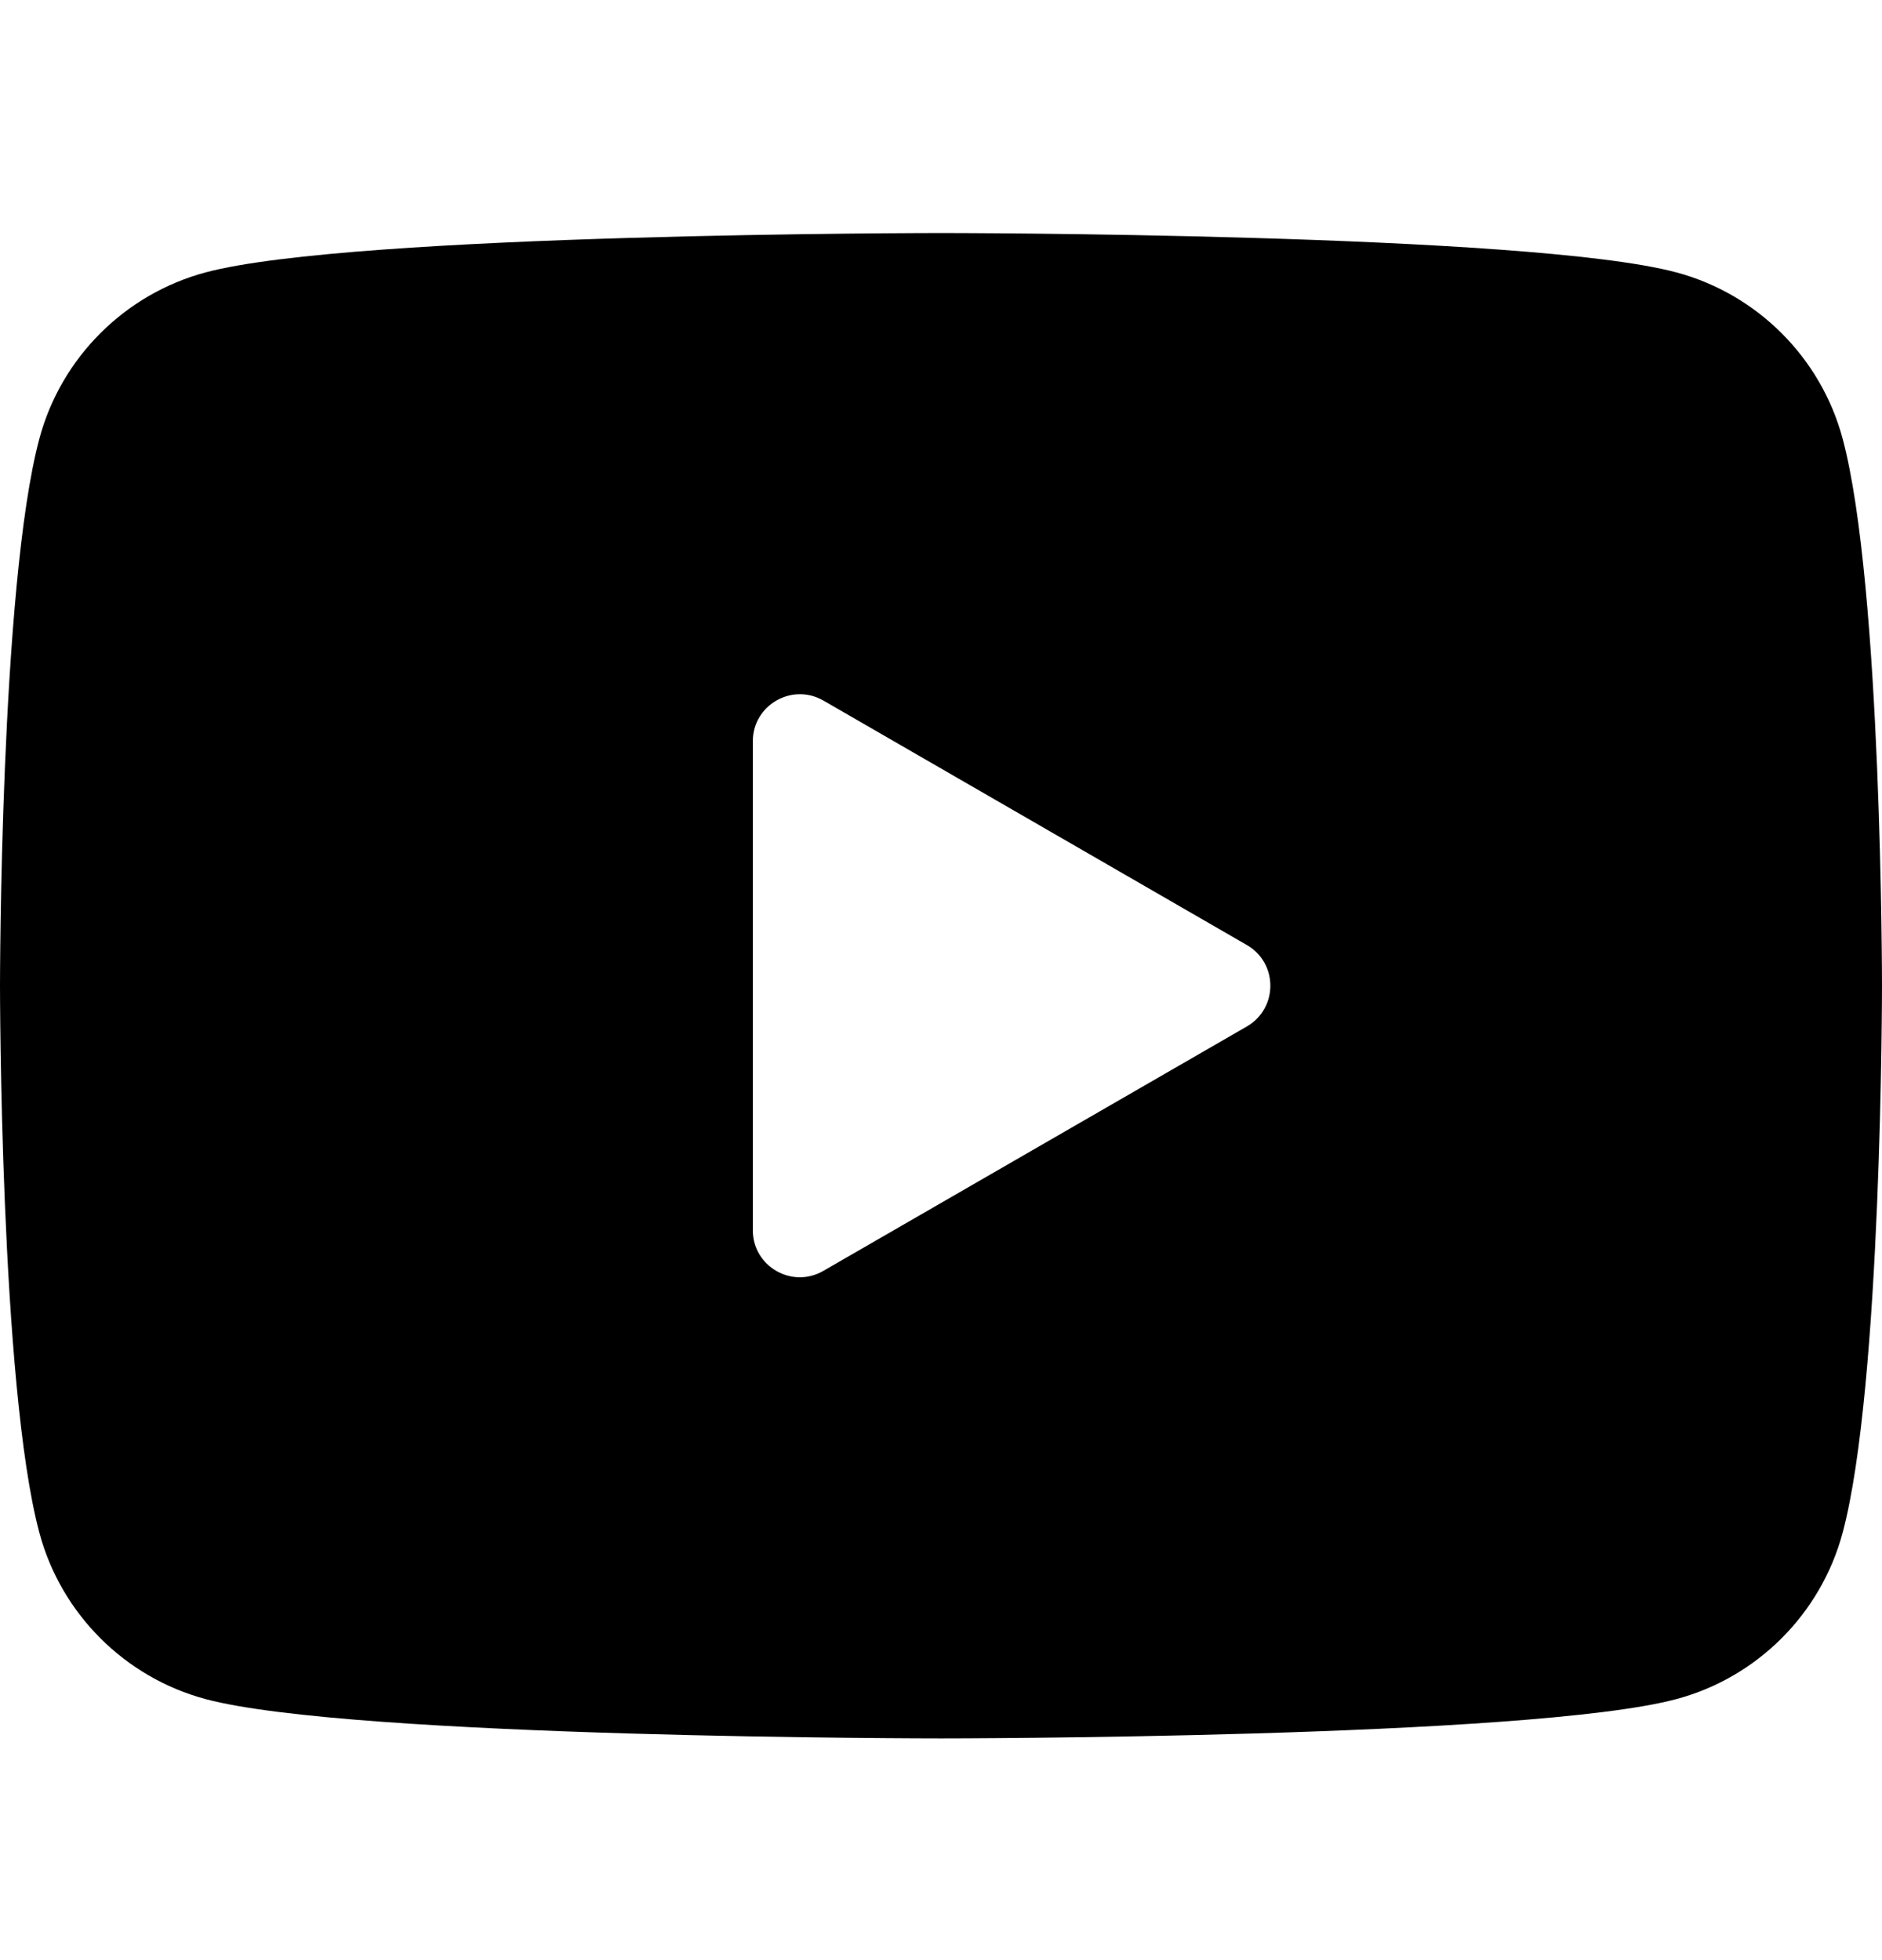 <svg width="24" height="25" viewBox="0 0 24 25" fill="none" xmlns="http://www.w3.org/2000/svg">
<path d="M23.498 5.595C23.222 4.563 22.409 3.75 21.377 3.474C19.505 2.972 12 2.972 12 2.972C12 2.972 4.495 2.972 2.623 3.474C1.591 3.75 0.778 4.563 0.502 5.595C-3.57628e-08 7.467 0 12.572 0 12.572C0 12.572 -3.57628e-08 17.677 0.502 19.549C0.778 20.581 1.591 21.395 2.623 21.671C4.495 22.172 12 22.172 12 22.172C12 22.172 19.505 22.172 21.377 21.671C22.41 21.395 23.222 20.581 23.498 19.549C24 17.677 24 12.572 24 12.572C24 12.572 24 7.467 23.498 5.595ZM9.6 15.69V9.455C9.6 8.993 10.1 8.705 10.5 8.935L15.9 12.053C16.3 12.283 16.3 12.861 15.9 13.092L10.5 16.209C10.1 16.441 9.6 16.152 9.6 15.69Z" fill="black"/>
</svg>
